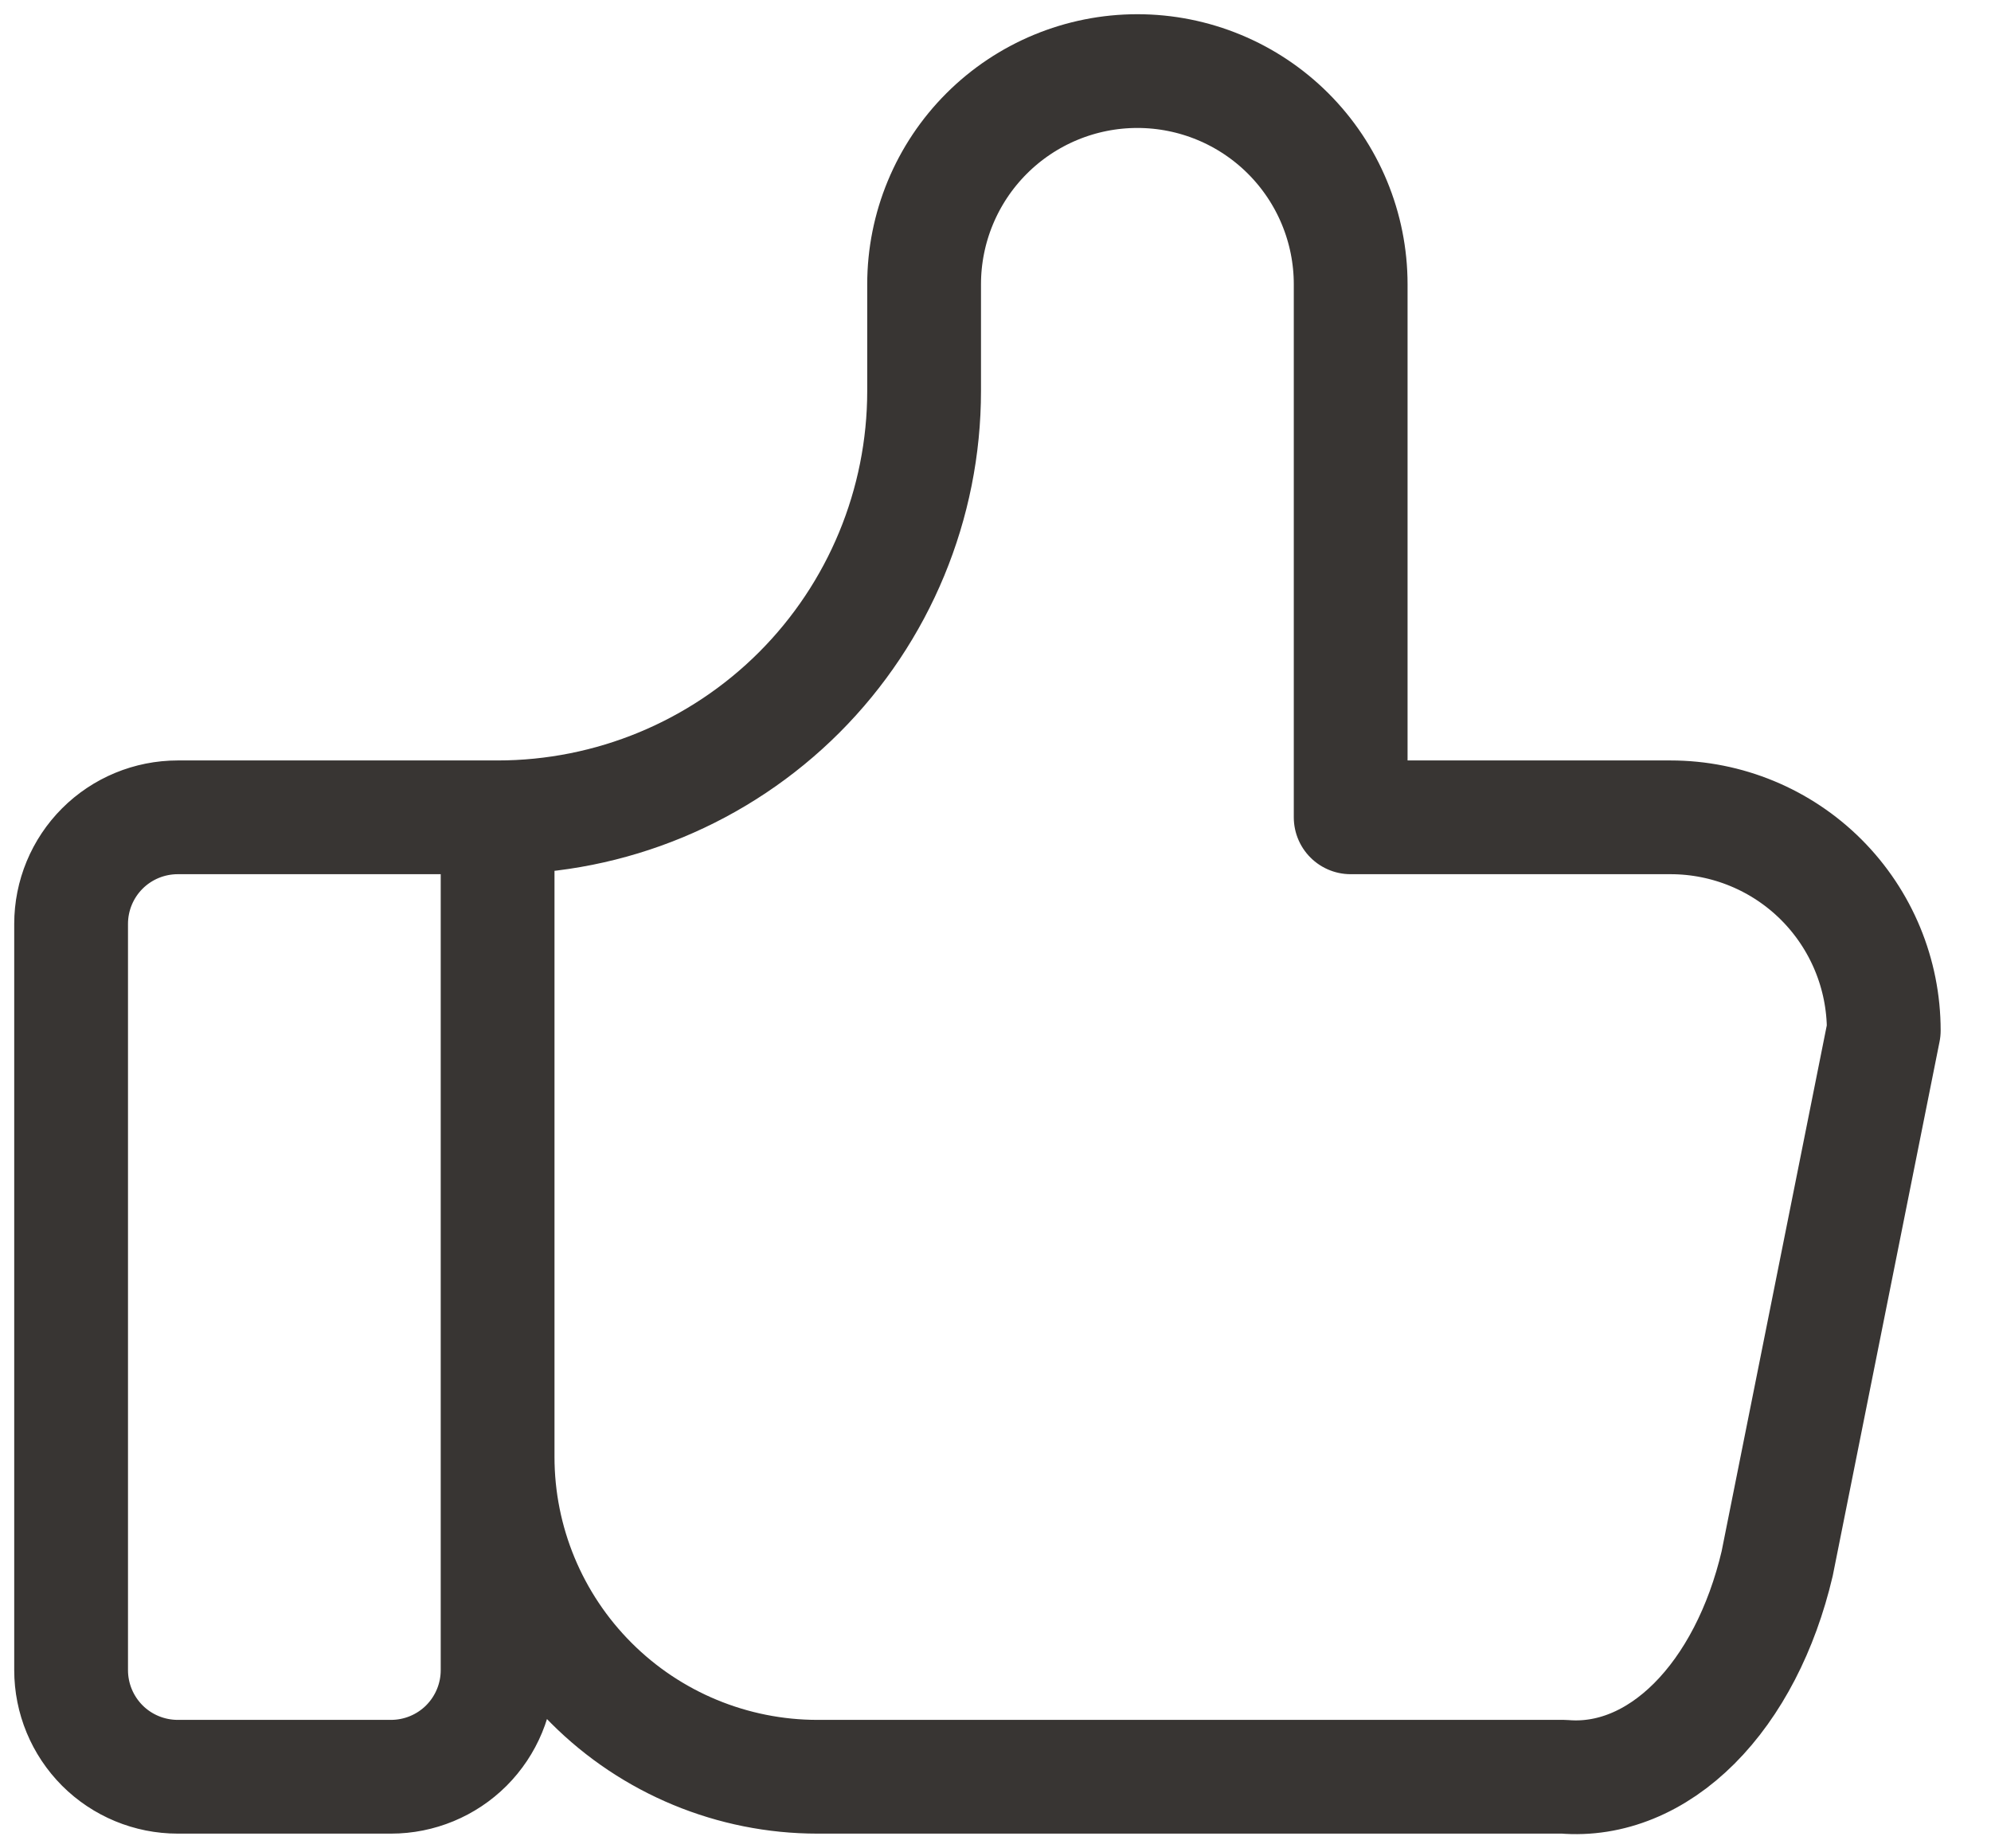 <svg width="28" height="26" viewBox="0 0 28 26" fill="none" xmlns="http://www.w3.org/2000/svg">
<path d="M6.998 11.497V23.493C6.998 23.891 6.84 24.272 6.559 24.554C6.278 24.835 5.896 24.993 5.499 24.993H2.5C2.102 24.993 1.72 24.835 1.439 24.554C1.158 24.272 1 23.891 1 23.493V12.996C1 12.599 1.158 12.217 1.439 11.936C1.72 11.655 2.102 11.497 2.5 11.497H6.998ZM6.998 11.497C8.589 11.497 10.115 10.865 11.24 9.74C12.364 8.615 12.996 7.089 12.996 5.499V3.999C12.996 3.204 13.312 2.441 13.875 1.878C14.437 1.316 15.2 1 15.995 1C16.791 1 17.554 1.316 18.116 1.878C18.679 2.441 18.995 3.204 18.995 3.999V11.497H23.493C24.289 11.497 25.052 11.813 25.614 12.375C26.176 12.938 26.492 13.7 26.492 14.496L24.993 21.994C24.777 22.914 24.368 23.703 23.827 24.244C23.286 24.785 22.643 25.048 21.994 24.993H11.497C10.304 24.993 9.159 24.519 8.316 23.675C7.472 22.831 6.998 21.687 6.998 20.494" stroke="#383533" stroke-width="1.6" stroke-linecap="round" stroke-linejoin="round"/>
</svg>
